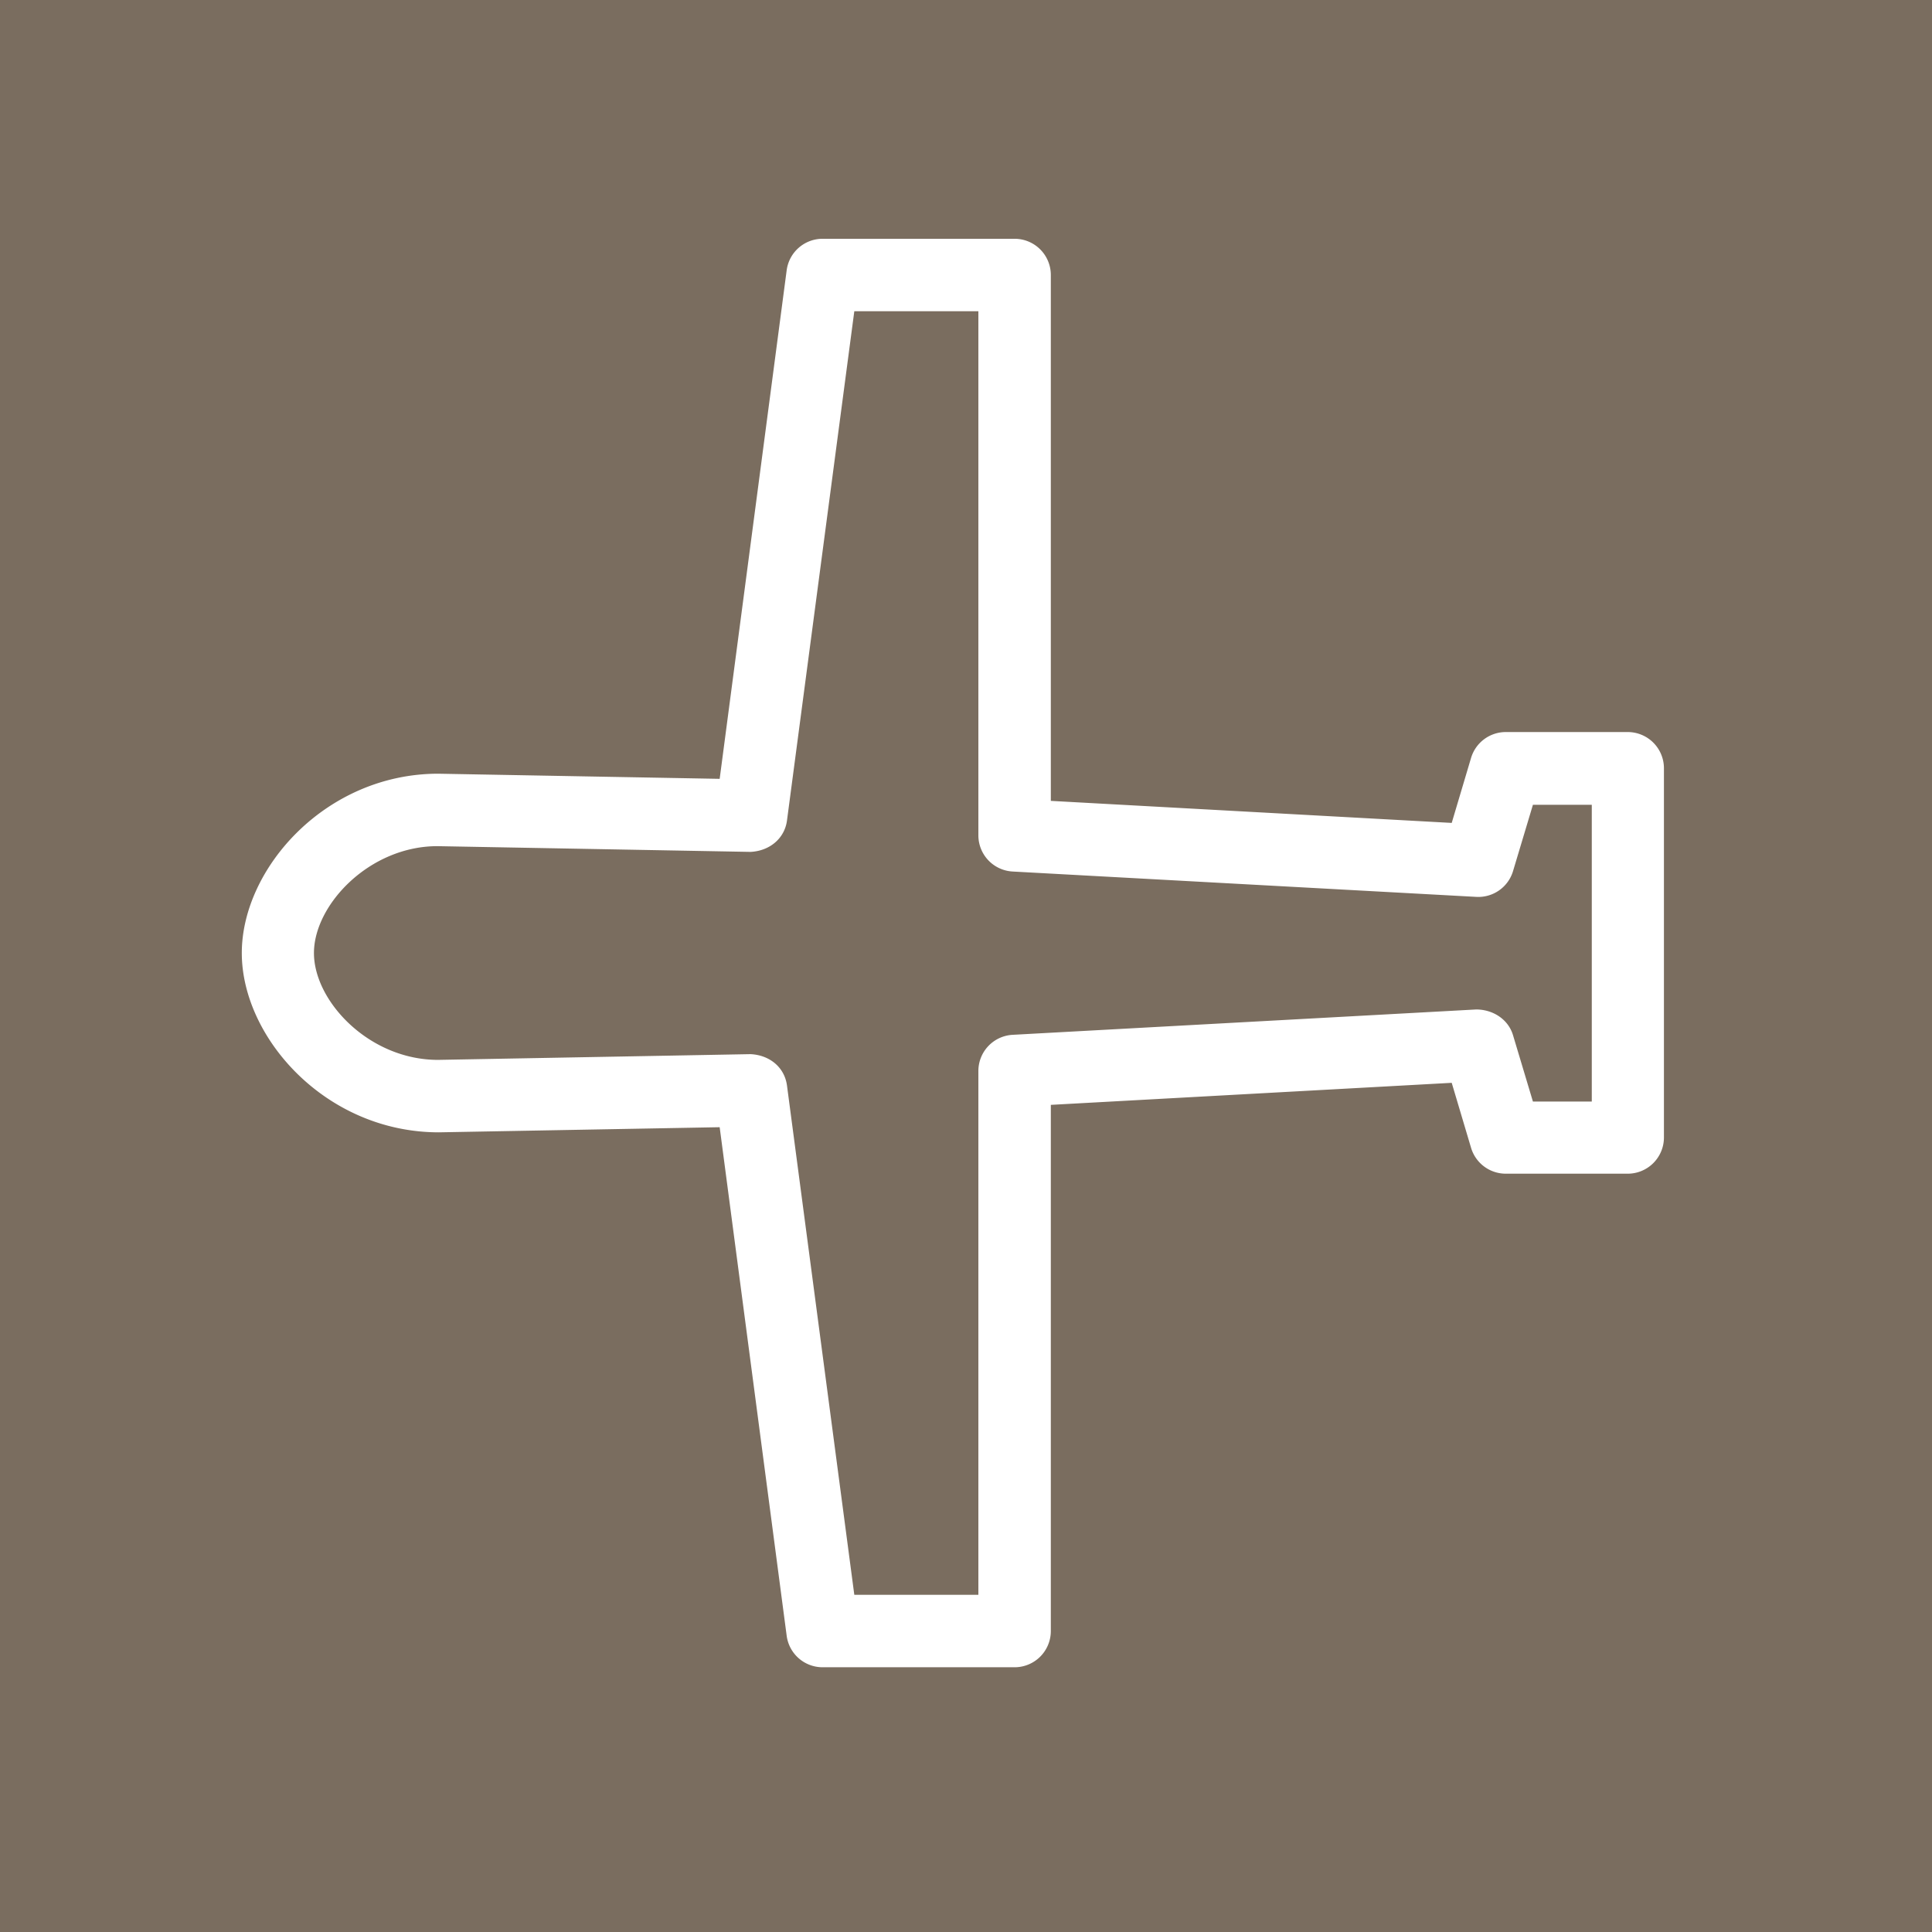 <?xml version="1.0"?>
<svg width="640" height="640" xmlns="http://www.w3.org/2000/svg" xmlns:svg="http://www.w3.org/2000/svg" version="1.1">

 <linearGradient gradientTransform="matrix(1 0 0 -1 0 642)" gradientUnits="userSpaceOnUse" id="a" x1="320" x2="320" y1="642" y2="2">
  <stop id="stop2" offset="0" stop-color="#61574b"/>
  <stop id="stop4" offset="1" stop-color="#7a6d5f"/>
 </linearGradient>
 <g class="layer">
  <title>Layer 1</title>
  <rect fill="#7a6d5f" height="100%" id="svg_1" width="100%" x="0" y="0"/>
  <path d="m336.1,552.3l-63.6,0a12,12 0 0 1 -11.9,-10.4l-22.2,-168.5l-93,1.7c-37.5,0 -65.3,-31.4 -65.3,-59.4s27.8,-59.4 65.1,-59.4l93.2,1.7l22.2,-168.5a12,12 0 0 1 11.9,-10.4l63.6,0a12,12 0 0 1 12,12l0,174.2l132.8,7.3l6.4,-21.5a12,12 0 0 1 11.5,-8.6l40.4,0a12,12 0 0 1 12,12l0,122.3a12,12 0 0 1 -12,12l-40.4,0a12,12 0 0 1 -11.5,-8.6l-6.4,-21.5l-132.8,7.3l0,174.2a12,12 0 0 1 -12,12.1zm-53.1,-24l41.1,0l0,-173.5a12,12 0 0 1 11.3,-12l153.6,-8.4c5.5,0 10.6,3.2 12.2,8.5l6.6,22l19.5,0l0,-98.3l-19.5,0l-6.6,22a12,12 0 0 1 -12.2,8.5l-153.6,-8.4a12,12 0 0 1 -11.3,-12l0,-173.6l-41.1,0l-22.3,168.7c-0.8,6 -5.8,10.1 -12.1,10.4l-103.7,-1.9c-22.5,0 -40.9,19.4 -40.9,35.4s18.3,35.4 41.1,35.4l103.5,-1.9c6.4,0.3 11.3,4.4 12.1,10.4l22.3,168.7z" fill="#fff" id="path9"/>
 </g>
</svg>